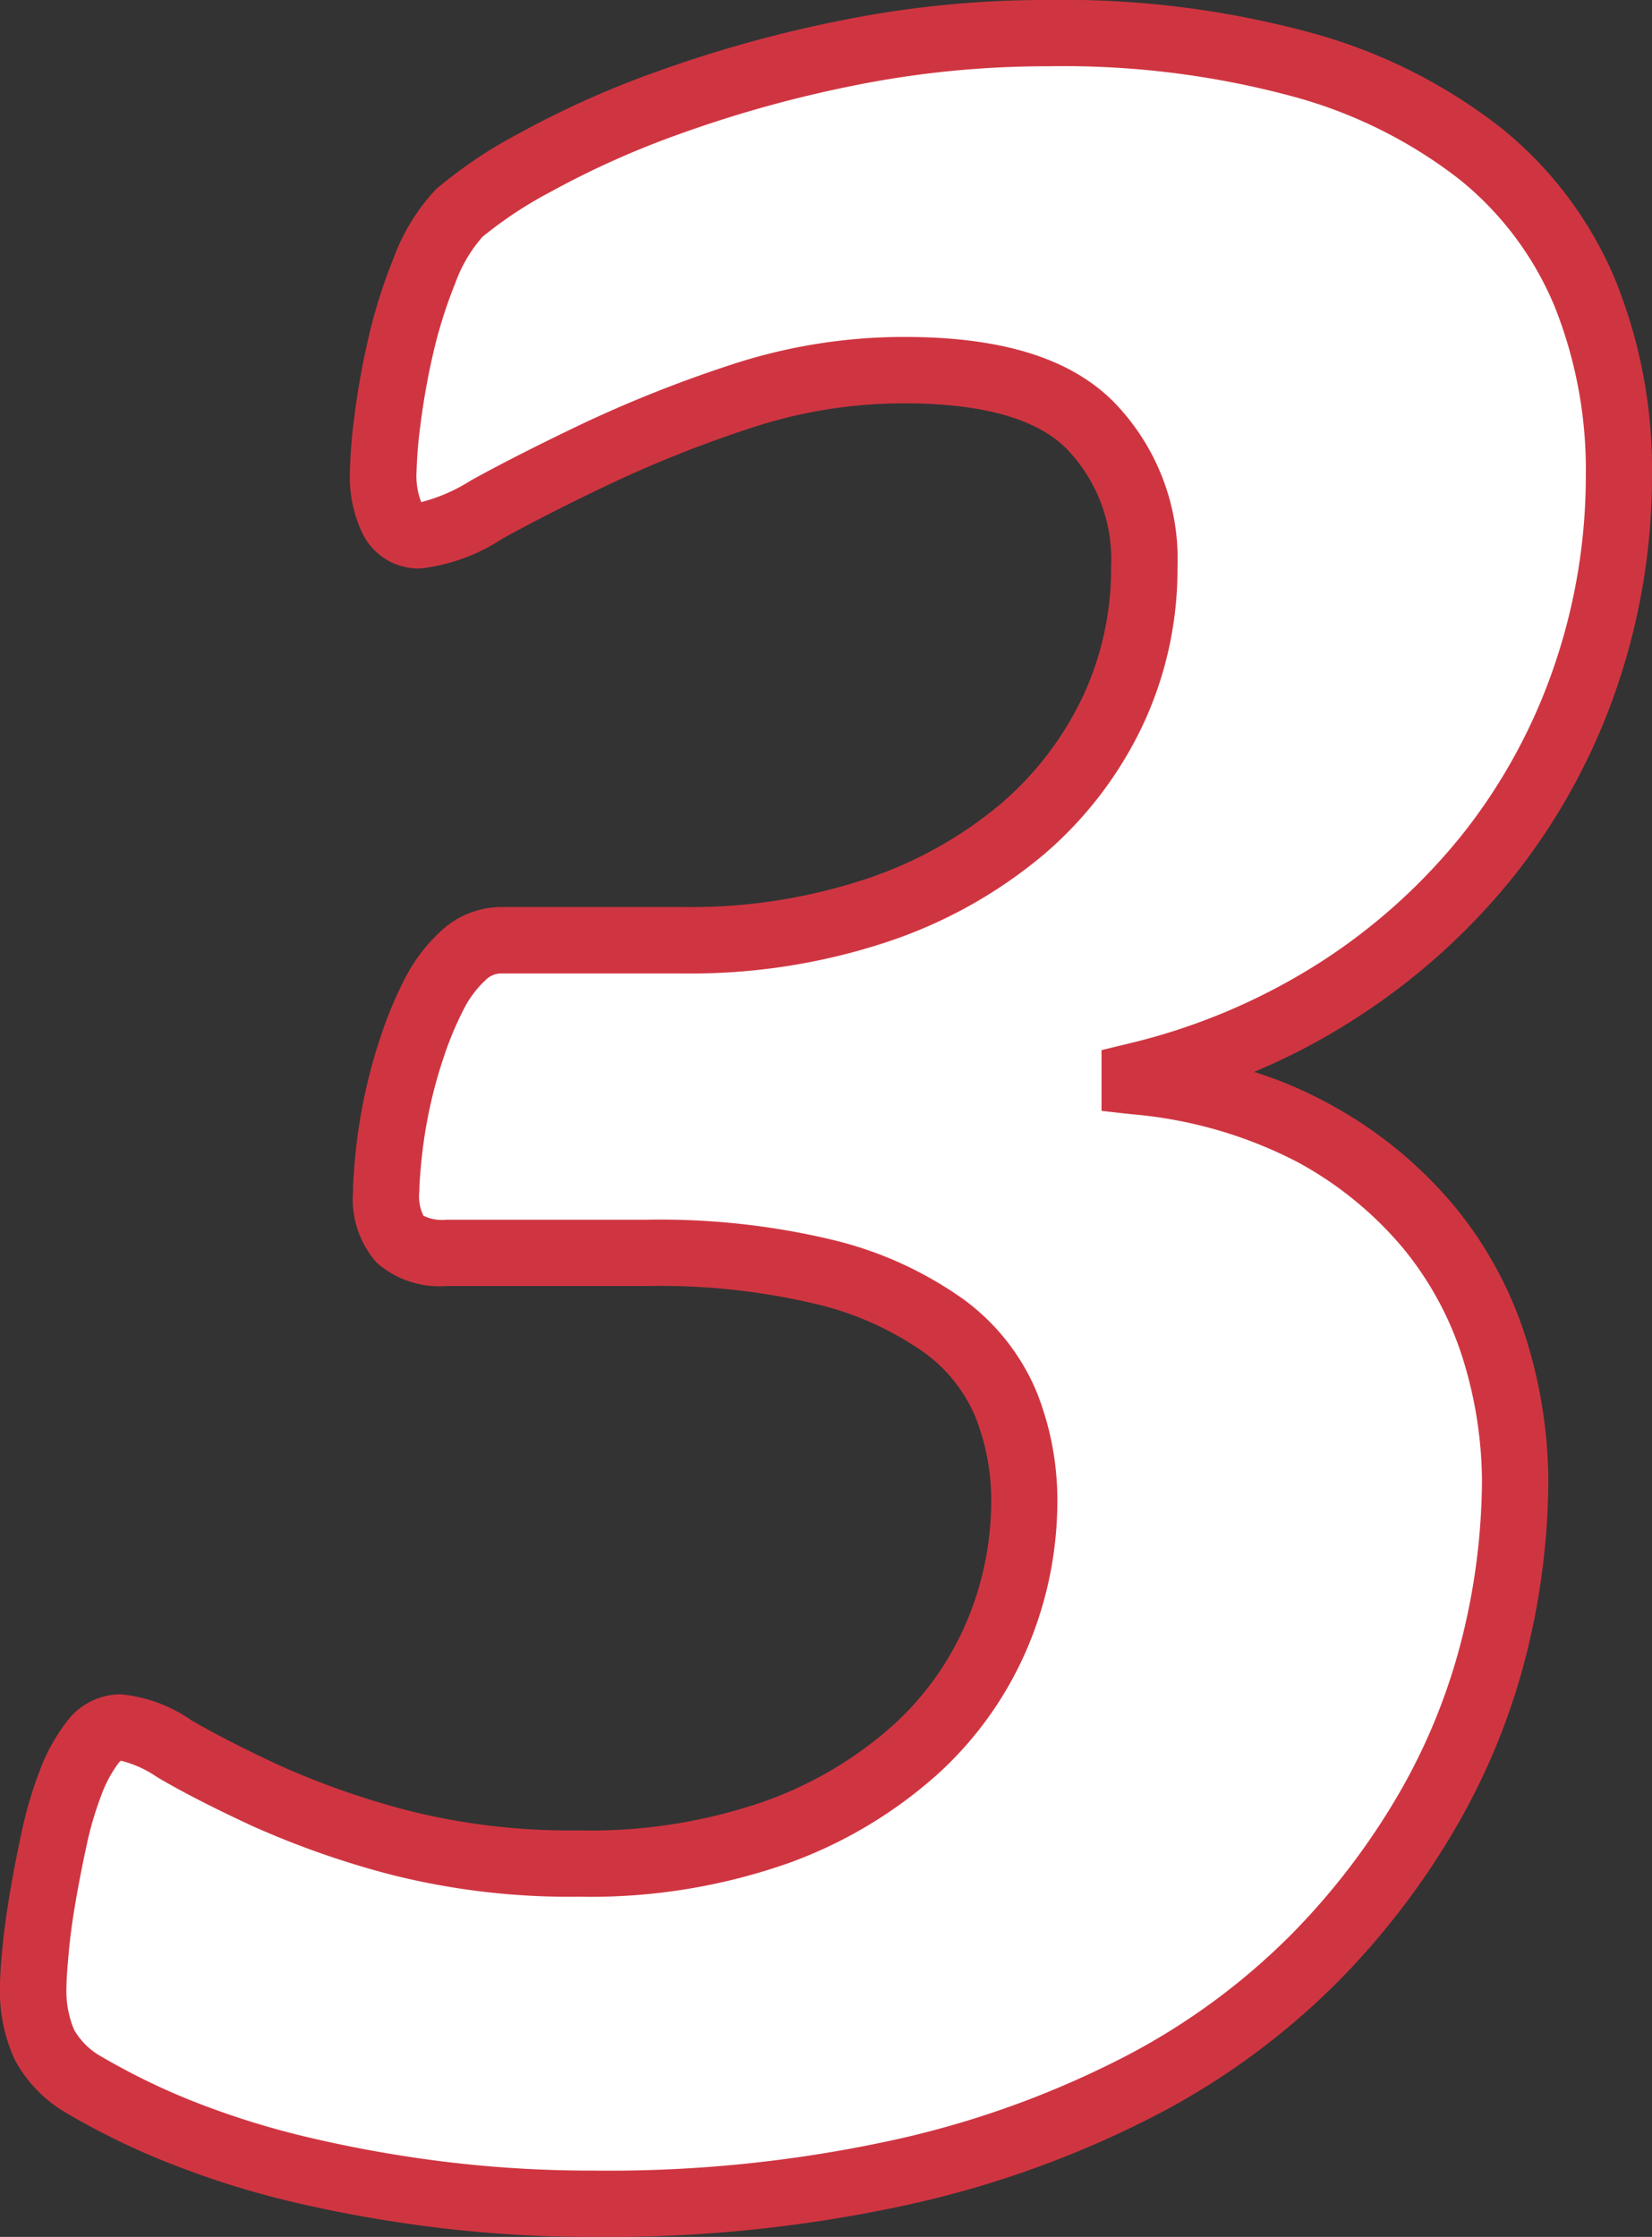 <svg xmlns="http://www.w3.org/2000/svg" width="49.803" height="67.43" viewBox="0 0 49.803 67.43"><rect x="0" y="0" width="49.803" height="67.43" fill="#333333" stroke="none"/><g transform="translate(-1379.928 -2758.211)"><path d="M45.605-20.654a20.885,20.885,0,0,1-.586,4.785,19.1,19.1,0,0,1-1.929,4.907,22.094,22.094,0,0,1-3.467,4.614,21.09,21.09,0,0,1-5.2,3.857,29.384,29.384,0,0,1-7.2,2.637,40.981,40.981,0,0,1-9.4.977A37.233,37.233,0,0,1,13.257.854,39.262,39.262,0,0,1,9.106.122,25.868,25.868,0,0,1,5.469-1,21.157,21.157,0,0,1,2.49-2.441,3.124,3.124,0,0,1,1.27-3.662,3.931,3.931,0,0,1,.928-5.42q0-.391.073-1.123t.22-1.587q.146-.854.342-1.758a11.094,11.094,0,0,1,.488-1.66,4.721,4.721,0,0,1,.659-1.221,1.07,1.07,0,0,1,.854-.464,3.692,3.692,0,0,1,1.611.635q1.074.635,2.759,1.416a25.48,25.48,0,0,0,4.028,1.416,20.821,20.821,0,0,0,5.42.635,16.894,16.894,0,0,0,5.981-.952,12.65,12.65,0,0,0,4.175-2.49A9.859,9.859,0,0,0,30-16.064a10.291,10.291,0,0,0,.806-3.955A7.765,7.765,0,0,0,30.249-23a5.607,5.607,0,0,0-1.9-2.368,10.366,10.366,0,0,0-3.516-1.587,21.313,21.313,0,0,0-5.444-.586H13.379a1.922,1.922,0,0,1-1.392-.415,2,2,0,0,1-.415-1.44q0-.342.073-1.074a15.351,15.351,0,0,1,.244-1.562,14.936,14.936,0,0,1,.464-1.709,11.085,11.085,0,0,1,.659-1.587,4.1,4.1,0,0,1,.879-1.172,1.668,1.668,0,0,1,1.147-.464h5.469a17.717,17.717,0,0,0,5.859-.9,13.328,13.328,0,0,0,4.37-2.441,10.675,10.675,0,0,0,2.734-3.564,10.036,10.036,0,0,0,.952-4.321,5.8,5.8,0,0,0-1.66-4.321Q31.1-54.15,27.2-54.15a15.562,15.562,0,0,0-4.907.781,37.369,37.369,0,0,0-4.321,1.709q-1.953.928-3.369,1.709a5.152,5.152,0,0,1-2,.781.9.9,0,0,1-.854-.513,3.022,3.022,0,0,1-.269-1.392,14.226,14.226,0,0,1,.122-1.514,22.159,22.159,0,0,1,.391-2.222,15.025,15.025,0,0,1,.732-2.344,5.19,5.19,0,0,1,1.05-1.733A13.3,13.3,0,0,1,16.04-60.4a27.4,27.4,0,0,1,4.028-1.807A37.609,37.609,0,0,1,25.415-63.7a30.215,30.215,0,0,1,6.128-.61,27.3,27.3,0,0,1,7.642.952,15.119,15.119,0,0,1,5.371,2.686,10.614,10.614,0,0,1,3.149,4.2,14.177,14.177,0,0,1,1.025,5.493,18.6,18.6,0,0,1-1,6.055A17.932,17.932,0,0,1,44.849-39.6a18.757,18.757,0,0,1-4.59,4.15,19.71,19.71,0,0,1-6.128,2.588v.146a14.174,14.174,0,0,1,5.347,1.538,11.836,11.836,0,0,1,3.54,2.881A10.812,10.812,0,0,1,45-24.609,13.511,13.511,0,0,1,45.605-20.654Z" transform="translate(1380 2823.518)" fill="#fff"/><path d="M17.822,2.123a38.41,38.41,0,0,1-4.688-.276A40.45,40.45,0,0,1,8.878,1.1,26.992,26.992,0,0,1,5.1-.072,22.256,22.256,0,0,1,1.98-1.581l-.012-.007A4.11,4.11,0,0,1,.375-3.215,4.922,4.922,0,0,1-.072-5.42c0-.3.026-.7.078-1.223C.057-7.151.134-7.709.235-8.3s.217-1.187.35-1.8a12.146,12.146,0,0,1,.533-1.81,5.646,5.646,0,0,1,.807-1.479,2.04,2.04,0,0,1,1.639-.844,4.429,4.429,0,0,1,2.12.774c.684.4,1.583.865,2.671,1.37a24.612,24.612,0,0,0,3.869,1.358,19.929,19.929,0,0,0,5.159.6,15.99,15.99,0,0,0,5.627-.887,11.719,11.719,0,0,0,3.849-2.289,8.912,8.912,0,0,0,2.221-3.139,9.343,9.343,0,0,0,.73-3.574,6.807,6.807,0,0,0-.487-2.6,4.587,4.587,0,0,0-1.577-1.946,9.439,9.439,0,0,0-3.178-1.423,20.445,20.445,0,0,0-5.184-.551H13.379a2.86,2.86,0,0,1-2.1-.708,2.9,2.9,0,0,1-.708-2.148c0-.264.026-.647.078-1.174a16.418,16.418,0,0,1,.26-1.665,16.007,16.007,0,0,1,.495-1.824,12.138,12.138,0,0,1,.72-1.73,5.11,5.11,0,0,1,1.1-1.454,2.682,2.682,0,0,1,1.818-.722h5.469a16.808,16.808,0,0,0,5.53-.847,12.4,12.4,0,0,0,4.046-2.254A9.731,9.731,0,0,0,32.567-44.3a9.089,9.089,0,0,0,.857-3.9A4.8,4.8,0,0,0,32.062-51.8c-.908-.895-2.545-1.348-4.865-1.348a14.636,14.636,0,0,0-4.594.731A36.547,36.547,0,0,0,18.4-50.757c-1.278.607-2.393,1.173-3.315,1.681a5.666,5.666,0,0,1-2.485.906,1.884,1.884,0,0,1-1.74-1.049,3.945,3.945,0,0,1-.383-1.856,14.948,14.948,0,0,1,.129-1.632,23.265,23.265,0,0,1,.408-2.322,16.1,16.1,0,0,1,.781-2.5,6.1,6.1,0,0,1,1.27-2.066l.029-.028a14.016,14.016,0,0,1,2.455-1.649,28.511,28.511,0,0,1,4.177-1.875,38.782,38.782,0,0,1,5.489-1.53,31.358,31.358,0,0,1,6.33-.631,28.416,28.416,0,0,1,7.923.993,16.175,16.175,0,0,1,5.722,2.87,11.652,11.652,0,0,1,3.441,4.59,15.235,15.235,0,0,1,1.1,5.877A19.683,19.683,0,0,1,48.676-44.6a19.012,19.012,0,0,1-3.041,5.617A19.841,19.841,0,0,1,40.8-34.61a19.591,19.591,0,0,1-3.063,1.615,12.436,12.436,0,0,1,2.22.942,12.883,12.883,0,0,1,3.834,3.127A11.858,11.858,0,0,1,45.952-24.9a14.573,14.573,0,0,1,.654,4.247,21.981,21.981,0,0,1-.613,5.014,20.182,20.182,0,0,1-2.028,5.164,23.2,23.2,0,0,1-3.622,4.824A22.183,22.183,0,0,1,34.9-1.61a30.514,30.514,0,0,1-7.447,2.73A42.164,42.164,0,0,1,17.822,2.123ZM3.006-3.3A20.268,20.268,0,0,0,5.838-1.93a24.99,24.99,0,0,0,3.5,1.079,38.446,38.446,0,0,0,4.045.714,36.405,36.405,0,0,0,4.443.261,40.181,40.181,0,0,0,9.169-.95A28.528,28.528,0,0,0,33.949-3.37a20.193,20.193,0,0,0,4.956-3.672,21.2,21.2,0,0,0,3.312-4.4A18.185,18.185,0,0,0,44.046-16.1a19.983,19.983,0,0,0,.559-4.556,12.576,12.576,0,0,0-.567-3.663,9.868,9.868,0,0,0-1.8-3.348A10.9,10.9,0,0,0,39-30.3a13.259,13.259,0,0,0-4.971-1.42l-.893-.1v-1.831l.764-.186a18.805,18.805,0,0,0,5.82-2.455,17.847,17.847,0,0,0,4.348-3.929,17.017,17.017,0,0,0,2.721-5.028,17.687,17.687,0,0,0,.947-5.731,13.251,13.251,0,0,0-.949-5.109,9.673,9.673,0,0,0-2.858-3.808,14.2,14.2,0,0,0-5.02-2.5,26.444,26.444,0,0,0-7.36-.912,29.354,29.354,0,0,0-5.926.59,36.787,36.787,0,0,0-5.2,1.449,26.541,26.541,0,0,0-3.88,1.738,12.287,12.287,0,0,0-2.07,1.365,4.315,4.315,0,0,0-.816,1.387,14.094,14.094,0,0,0-.684,2.188,21.268,21.268,0,0,0-.373,2.121,12.926,12.926,0,0,0-.115,1.4,2.163,2.163,0,0,0,.142.9,5.193,5.193,0,0,0,1.5-.655c.957-.528,2.109-1.112,3.423-1.737a38.548,38.548,0,0,1,4.437-1.755A16.633,16.633,0,0,1,27.2-55.15c2.9,0,4.955.629,6.268,1.923a6.783,6.783,0,0,1,1.958,5.034,11.074,11.074,0,0,1-1.047,4.747,11.718,11.718,0,0,1-2.986,3.9A14.381,14.381,0,0,1,26.7-36.922a18.791,18.791,0,0,1-6.189.959H15.039a.668.668,0,0,0-.477.205,3.124,3.124,0,0,0-.662.89,10.141,10.141,0,0,0-.6,1.444,14,14,0,0,0-.433,1.594,14.419,14.419,0,0,0-.229,1.46c-.056.564-.068.842-.068.975a1.333,1.333,0,0,0,.123.735,1.258,1.258,0,0,0,.683.121h6.006a22.387,22.387,0,0,1,5.7.62,11.394,11.394,0,0,1,3.853,1.751,6.616,6.616,0,0,1,2.232,2.79,8.794,8.794,0,0,1,.637,3.358,11.332,11.332,0,0,1-.881,4.336,10.9,10.9,0,0,1-2.711,3.843,13.7,13.7,0,0,1-4.5,2.692,17.956,17.956,0,0,1-6.336,1.017A21.908,21.908,0,0,1,11.7-8.8a26.589,26.589,0,0,1-4.188-1.474c-1.148-.532-2.106-1.024-2.847-1.462a3.319,3.319,0,0,0-1.093-.495.445.445,0,0,0-.08.083,3.77,3.77,0,0,0-.511.962,10.147,10.147,0,0,0-.443,1.51c-.127.585-.239,1.162-.334,1.715S2.042-6.906,2-6.443s-.068.8-.068,1.024a2.992,2.992,0,0,0,.236,1.311A2.175,2.175,0,0,0,3.006-3.3Z" transform="translate(1380 2823.518)" fill="#cf3541"/></g></svg>